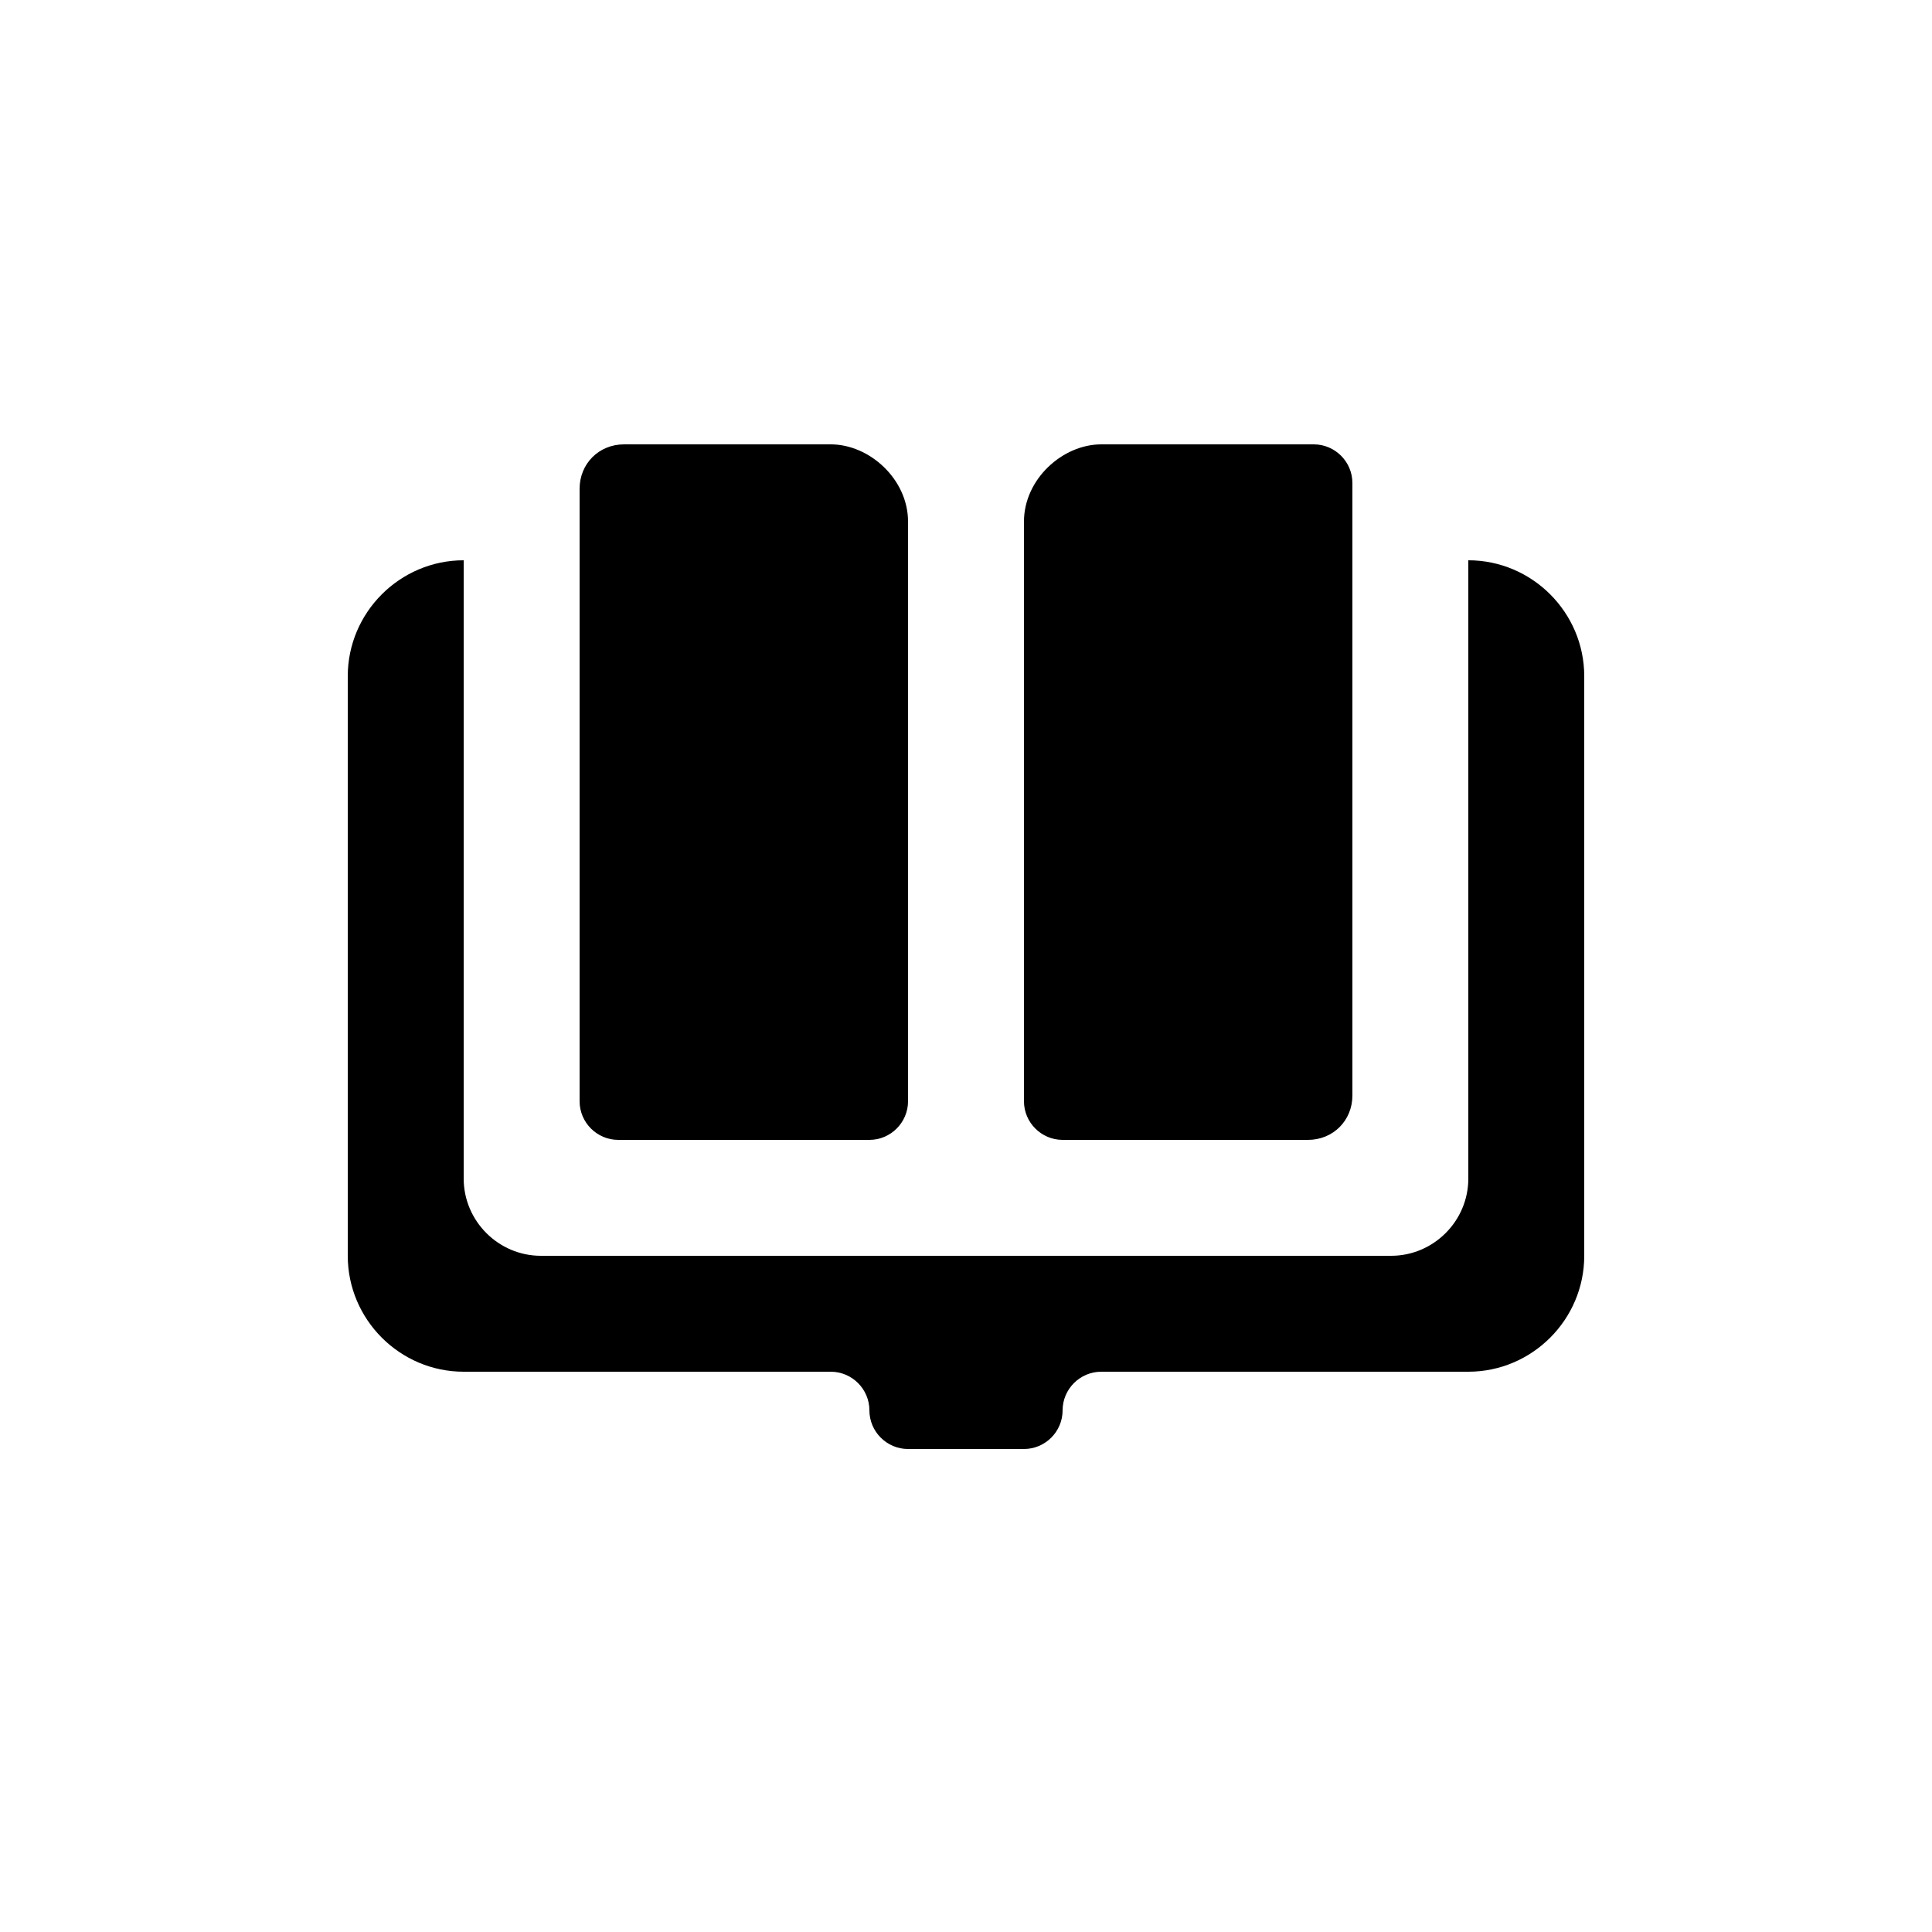 <?xml version="1.0" encoding="utf-8"?>
<svg fill="#000000" xmlns="http://www.w3.org/2000/svg"  width="100" height="100"
	 viewBox="0 0 100 100" xml:space="preserve">

<g>
	<g>
		<path d="M32,59h13c1.1,0,2-0.9,2-2V27c0-2.2-2-4-4-4H32.3C31,23,30,24,30,25.3V55v2C30,58.1,30.9,59,32,59z"/>
	</g>
	<g>
		<path d="M76,29v32c0,2.2-1.8,4-4,4H28c-2.2,0-4-1.8-4-4V29c-3.3,0-6,2.7-6,6v30c0,3.3,2.7,6,6,6h19c1.1,0,2,0.9,2,2v0
			c0,1.1,0.9,2,2,2h6c1.1,0,2-0.9,2-2v0c0-1.1,0.9-2,2-2h19c3.3,0,6-2.7,6-6V35C82,31.7,79.3,29,76,29z"/>
	</g>
	<g>
		<path d="M55,59h12.7c1.3,0,2.3-1,2.3-2.3V55V25c0-1.1-0.9-2-2-2H57c-2,0-4,1.8-4,4v30C53,58.1,53.9,59,55,59z"/>
	</g>
</g>
</svg>